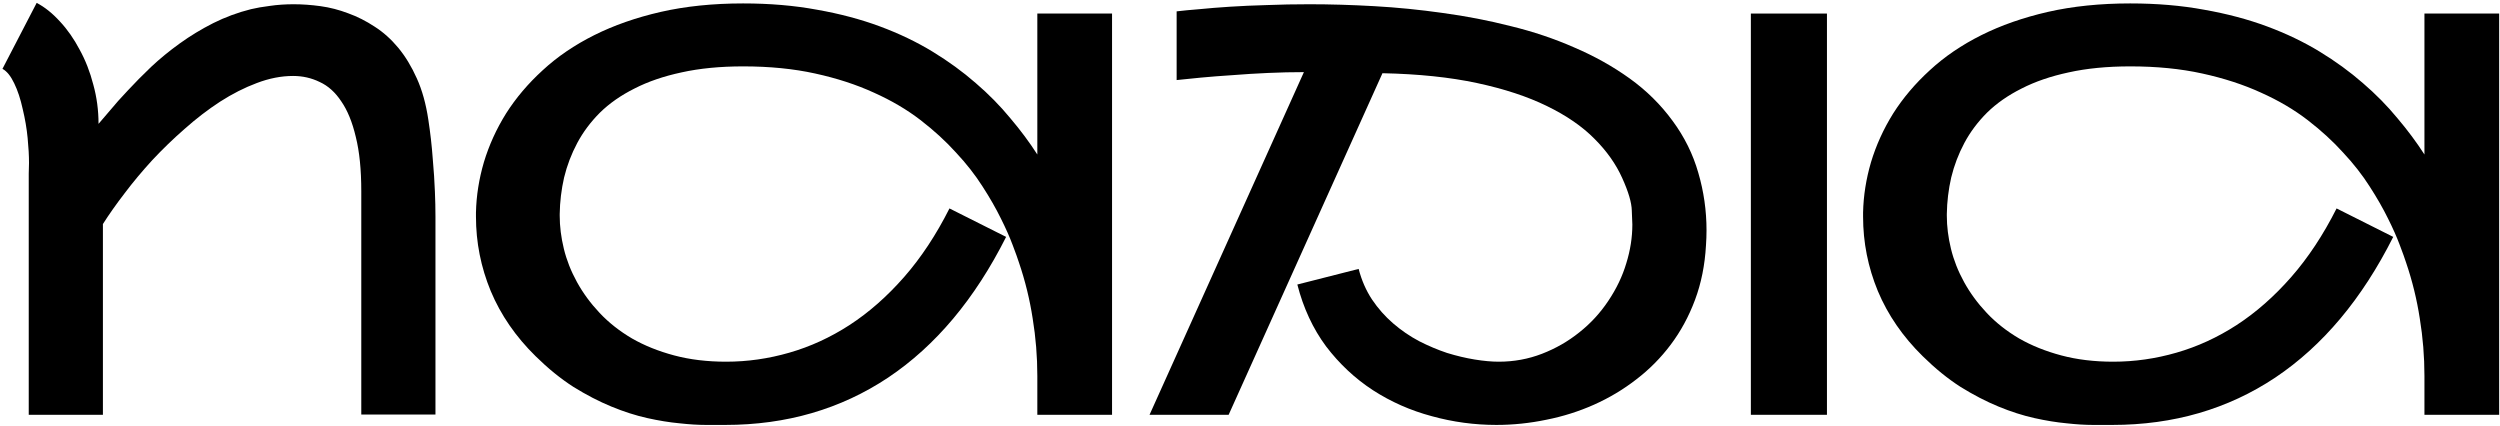 <?xml version="1.0" encoding="UTF-8"?> <svg xmlns="http://www.w3.org/2000/svg" width="446" height="76" viewBox="0 0 446 76" fill="none"><path d="M445.85 2.418V74H432.52V67.066C432.52 63.616 432.243 60.198 431.689 56.812C431.169 53.427 430.355 50.107 429.248 46.852C429.02 46.135 428.646 45.094 428.125 43.727C427.604 42.327 426.904 40.748 426.025 38.99C425.146 37.2 424.056 35.296 422.754 33.277C421.452 31.227 419.873 29.208 418.018 27.223C416.195 25.204 414.079 23.268 411.67 21.412C409.261 19.557 406.494 17.929 403.369 16.529C400.244 15.097 396.745 13.958 392.871 13.111C389.03 12.265 384.749 11.842 380.029 11.842C375.928 11.842 372.266 12.2 369.043 12.916C365.853 13.6 363.053 14.56 360.645 15.797C358.236 17.001 356.185 18.434 354.492 20.094C352.832 21.754 351.481 23.561 350.439 25.514C349.398 27.467 348.617 29.518 348.096 31.666C347.607 33.815 347.347 35.979 347.314 38.16C347.314 38.29 347.314 38.404 347.314 38.502C347.314 40.39 347.559 42.343 348.047 44.361C348.535 46.38 349.316 48.365 350.391 50.318C351.465 52.272 352.816 54.111 354.443 55.836C356.071 57.561 357.992 59.075 360.205 60.377C362.419 61.647 364.925 62.656 367.725 63.404C370.524 64.153 373.617 64.527 377.002 64.527C380.811 64.527 384.57 63.99 388.281 62.916C392.025 61.842 395.605 60.198 399.023 57.984C402.474 55.738 405.713 52.89 408.74 49.44C411.768 45.989 414.469 41.904 416.846 37.184L426.953 42.262C421.387 53.329 414.372 61.695 405.908 67.359C397.445 72.991 387.76 75.807 376.855 75.807C375.944 75.807 374.788 75.807 373.389 75.807C371.989 75.807 370.41 75.709 368.652 75.514C366.895 75.351 364.99 75.042 362.939 74.586C360.889 74.13 358.757 73.447 356.543 72.535C354.329 71.624 352.067 70.452 349.756 69.019C347.477 67.555 345.231 65.732 343.018 63.551C339.469 60.068 336.8 56.194 335.01 51.93C333.252 47.665 332.373 43.238 332.373 38.648C332.373 38.421 332.373 38.176 332.373 37.916C332.438 34.921 332.91 31.926 333.789 28.932C334.701 25.904 336.019 23.007 337.744 20.24C339.502 17.473 341.683 14.902 344.287 12.525C346.891 10.117 349.951 8.033 353.467 6.275C356.982 4.518 360.938 3.134 365.332 2.125C369.759 1.116 374.658 0.611 380.029 0.611C384.782 0.611 389.176 0.986 393.213 1.734C397.282 2.451 401.025 3.443 404.443 4.713C407.861 5.982 410.986 7.48 413.818 9.205C416.65 10.93 419.222 12.802 421.533 14.82C423.844 16.806 425.895 18.889 427.686 21.07C429.508 23.219 431.12 25.384 432.52 27.564V2.418H445.85Z" fill="black"></path><path d="M325.928 74H312.354V2.418H325.928V74Z" fill="black"></path><path d="M209.912 2.027C210.986 1.897 212.337 1.767 213.965 1.637C215.592 1.474 217.415 1.327 219.434 1.197C221.452 1.067 223.649 0.969 226.025 0.904C228.434 0.807 230.957 0.758 233.594 0.758C237.272 0.758 241.13 0.872 245.166 1.1C249.235 1.327 253.32 1.734 257.422 2.32C261.523 2.874 265.56 3.655 269.531 4.664C273.535 5.641 277.311 6.91 280.859 8.473C284.44 10.003 287.728 11.842 290.723 13.99C293.717 16.139 296.273 18.662 298.389 21.559C300.505 24.423 302.035 27.516 302.979 30.836C303.955 34.156 304.443 37.574 304.443 41.09C304.443 41.969 304.411 42.864 304.346 43.775C304.15 47.291 303.499 50.53 302.393 53.492C301.286 56.454 299.837 59.124 298.047 61.5C296.289 63.844 294.238 65.911 291.895 67.701C289.583 69.492 287.077 70.989 284.375 72.193C281.673 73.398 278.841 74.293 275.879 74.879C272.917 75.497 269.938 75.807 266.943 75.807C263.037 75.807 259.196 75.286 255.42 74.244C251.644 73.235 248.145 71.689 244.922 69.606C241.732 67.522 238.949 64.918 236.572 61.793C234.229 58.635 232.52 54.957 231.445 50.758L242.383 47.975C242.904 49.993 243.701 51.816 244.775 53.443C245.85 55.038 247.103 56.454 248.535 57.691C249.967 58.928 251.514 59.986 253.174 60.865C254.834 61.712 256.494 62.411 258.154 62.965C259.847 63.486 261.491 63.876 263.086 64.137C264.681 64.397 266.113 64.527 267.383 64.527C270.085 64.527 272.656 64.055 275.098 63.111C277.539 62.167 279.753 60.898 281.738 59.303C283.757 57.708 285.482 55.836 286.914 53.688C288.379 51.507 289.453 49.26 290.137 46.949C290.853 44.638 291.211 42.343 291.211 40.065C291.211 39.804 291.178 38.974 291.113 37.574C291.081 36.142 290.511 34.205 289.404 31.764C288.298 29.29 286.654 26.962 284.473 24.781C282.292 22.568 279.46 20.615 275.977 18.922C272.526 17.229 268.376 15.862 263.525 14.82C258.675 13.779 253.044 13.193 246.631 13.062L219.189 74H205.078L232.617 12.867C230.534 12.867 228.402 12.916 226.221 13.014C224.04 13.111 221.94 13.242 219.922 13.404C217.904 13.534 216.016 13.681 214.258 13.844C212.533 14.007 211.084 14.153 209.912 14.283V2.027Z" fill="black"></path><path d="M198.389 2.418V74H185.059V67.066C185.059 63.616 184.782 60.198 184.229 56.812C183.708 53.427 182.894 50.107 181.787 46.852C181.559 46.135 181.185 45.094 180.664 43.727C180.143 42.327 179.443 40.748 178.564 38.99C177.686 37.2 176.595 35.296 175.293 33.277C173.991 31.227 172.412 29.208 170.557 27.223C168.734 25.204 166.618 23.268 164.209 21.412C161.8 19.557 159.033 17.929 155.908 16.529C152.783 15.097 149.284 13.958 145.41 13.111C141.569 12.265 137.288 11.842 132.568 11.842C128.467 11.842 124.805 12.2 121.582 12.916C118.392 13.6 115.592 14.56 113.184 15.797C110.775 17.001 108.724 18.434 107.031 20.094C105.371 21.754 104.02 23.561 102.979 25.514C101.937 27.467 101.156 29.518 100.635 31.666C100.146 33.815 99.886 35.979 99.853 38.16C99.853 38.29 99.853 38.404 99.853 38.502C99.853 40.39 100.098 42.343 100.586 44.361C101.074 46.38 101.855 48.365 102.93 50.318C104.004 52.272 105.355 54.111 106.982 55.836C108.61 57.561 110.531 59.075 112.744 60.377C114.958 61.647 117.464 62.656 120.264 63.404C123.063 64.153 126.156 64.527 129.541 64.527C133.35 64.527 137.109 63.99 140.82 62.916C144.564 61.842 148.145 60.198 151.562 57.984C155.013 55.738 158.252 52.89 161.279 49.44C164.307 45.989 167.008 41.904 169.385 37.184L179.492 42.262C173.926 53.329 166.911 61.695 158.447 67.359C149.984 72.991 140.299 75.807 129.395 75.807C128.483 75.807 127.327 75.807 125.928 75.807C124.528 75.807 122.949 75.709 121.191 75.514C119.434 75.351 117.529 75.042 115.479 74.586C113.428 74.13 111.296 73.447 109.082 72.535C106.868 71.624 104.606 70.452 102.295 69.019C100.016 67.555 97.77 65.732 95.557 63.551C92.008 60.068 89.339 56.194 87.549 51.93C85.791 47.665 84.912 43.238 84.912 38.648C84.912 38.421 84.912 38.176 84.912 37.916C84.977 34.921 85.449 31.926 86.328 28.932C87.24 25.904 88.558 23.007 90.283 20.24C92.041 17.473 94.222 14.902 96.826 12.525C99.43 10.117 102.49 8.033 106.006 6.275C109.521 4.518 113.477 3.134 117.871 2.125C122.298 1.116 127.197 0.611 132.568 0.611C137.321 0.611 141.715 0.986 145.752 1.734C149.821 2.451 153.564 3.443 156.982 4.713C160.4 5.982 163.525 7.48 166.357 9.205C169.189 10.93 171.761 12.802 174.072 14.82C176.383 16.806 178.434 18.889 180.225 21.07C182.048 23.219 183.659 25.384 185.059 27.564V2.418H198.389Z" fill="black"></path><path d="M5.127 30.982C5.16 30.364 5.176 29.729 5.176 29.078C5.176 27.776 5.094 26.295 4.932 24.635C4.769 22.942 4.476 21.217 4.053 19.459C3.662 17.669 3.158 16.139 2.539 14.869C1.921 13.567 1.221 12.704 0.439 12.281L6.543 0.514C7.975 1.262 9.359 2.369 10.693 3.834C12.028 5.266 13.2 6.943 14.209 8.863C15.251 10.751 16.064 12.835 16.65 15.113C17.269 17.359 17.578 19.687 17.578 22.096C18.066 21.542 18.75 20.745 19.629 19.703C20.508 18.629 21.566 17.441 22.803 16.139C24.04 14.804 25.423 13.404 26.953 11.94C28.516 10.475 30.225 9.075 32.08 7.74C33.935 6.406 35.921 5.201 38.037 4.127C40.185 3.053 42.432 2.223 44.775 1.637C45.719 1.409 46.842 1.214 48.145 1.051C49.479 0.855 50.895 0.758 52.393 0.758C53.922 0.758 55.518 0.872 57.178 1.1C58.838 1.327 60.482 1.751 62.109 2.369C63.737 2.955 65.316 3.753 66.846 4.762C68.376 5.738 69.775 6.992 71.045 8.521C72.314 10.051 73.421 11.874 74.365 13.99C75.309 16.074 75.993 18.531 76.416 21.363C76.774 23.707 77.034 26.002 77.197 28.248C77.393 30.462 77.523 32.447 77.588 34.205C77.653 35.735 77.686 37.216 77.686 38.648V73.951H64.453V34.107C64.453 30.266 64.128 27.044 63.477 24.439C62.858 21.803 61.995 19.687 60.889 18.092C59.815 16.464 58.529 15.309 57.031 14.625C55.566 13.909 53.988 13.551 52.295 13.551C50.179 13.551 48.014 13.974 45.801 14.82C43.62 15.634 41.439 16.741 39.258 18.141C37.109 19.54 35.01 21.152 32.959 22.975C30.908 24.765 28.971 26.637 27.148 28.59C25.358 30.543 23.714 32.512 22.217 34.498C20.719 36.451 19.434 38.274 18.359 39.967V74H5.127V30.982Z" fill="black"></path></svg> 